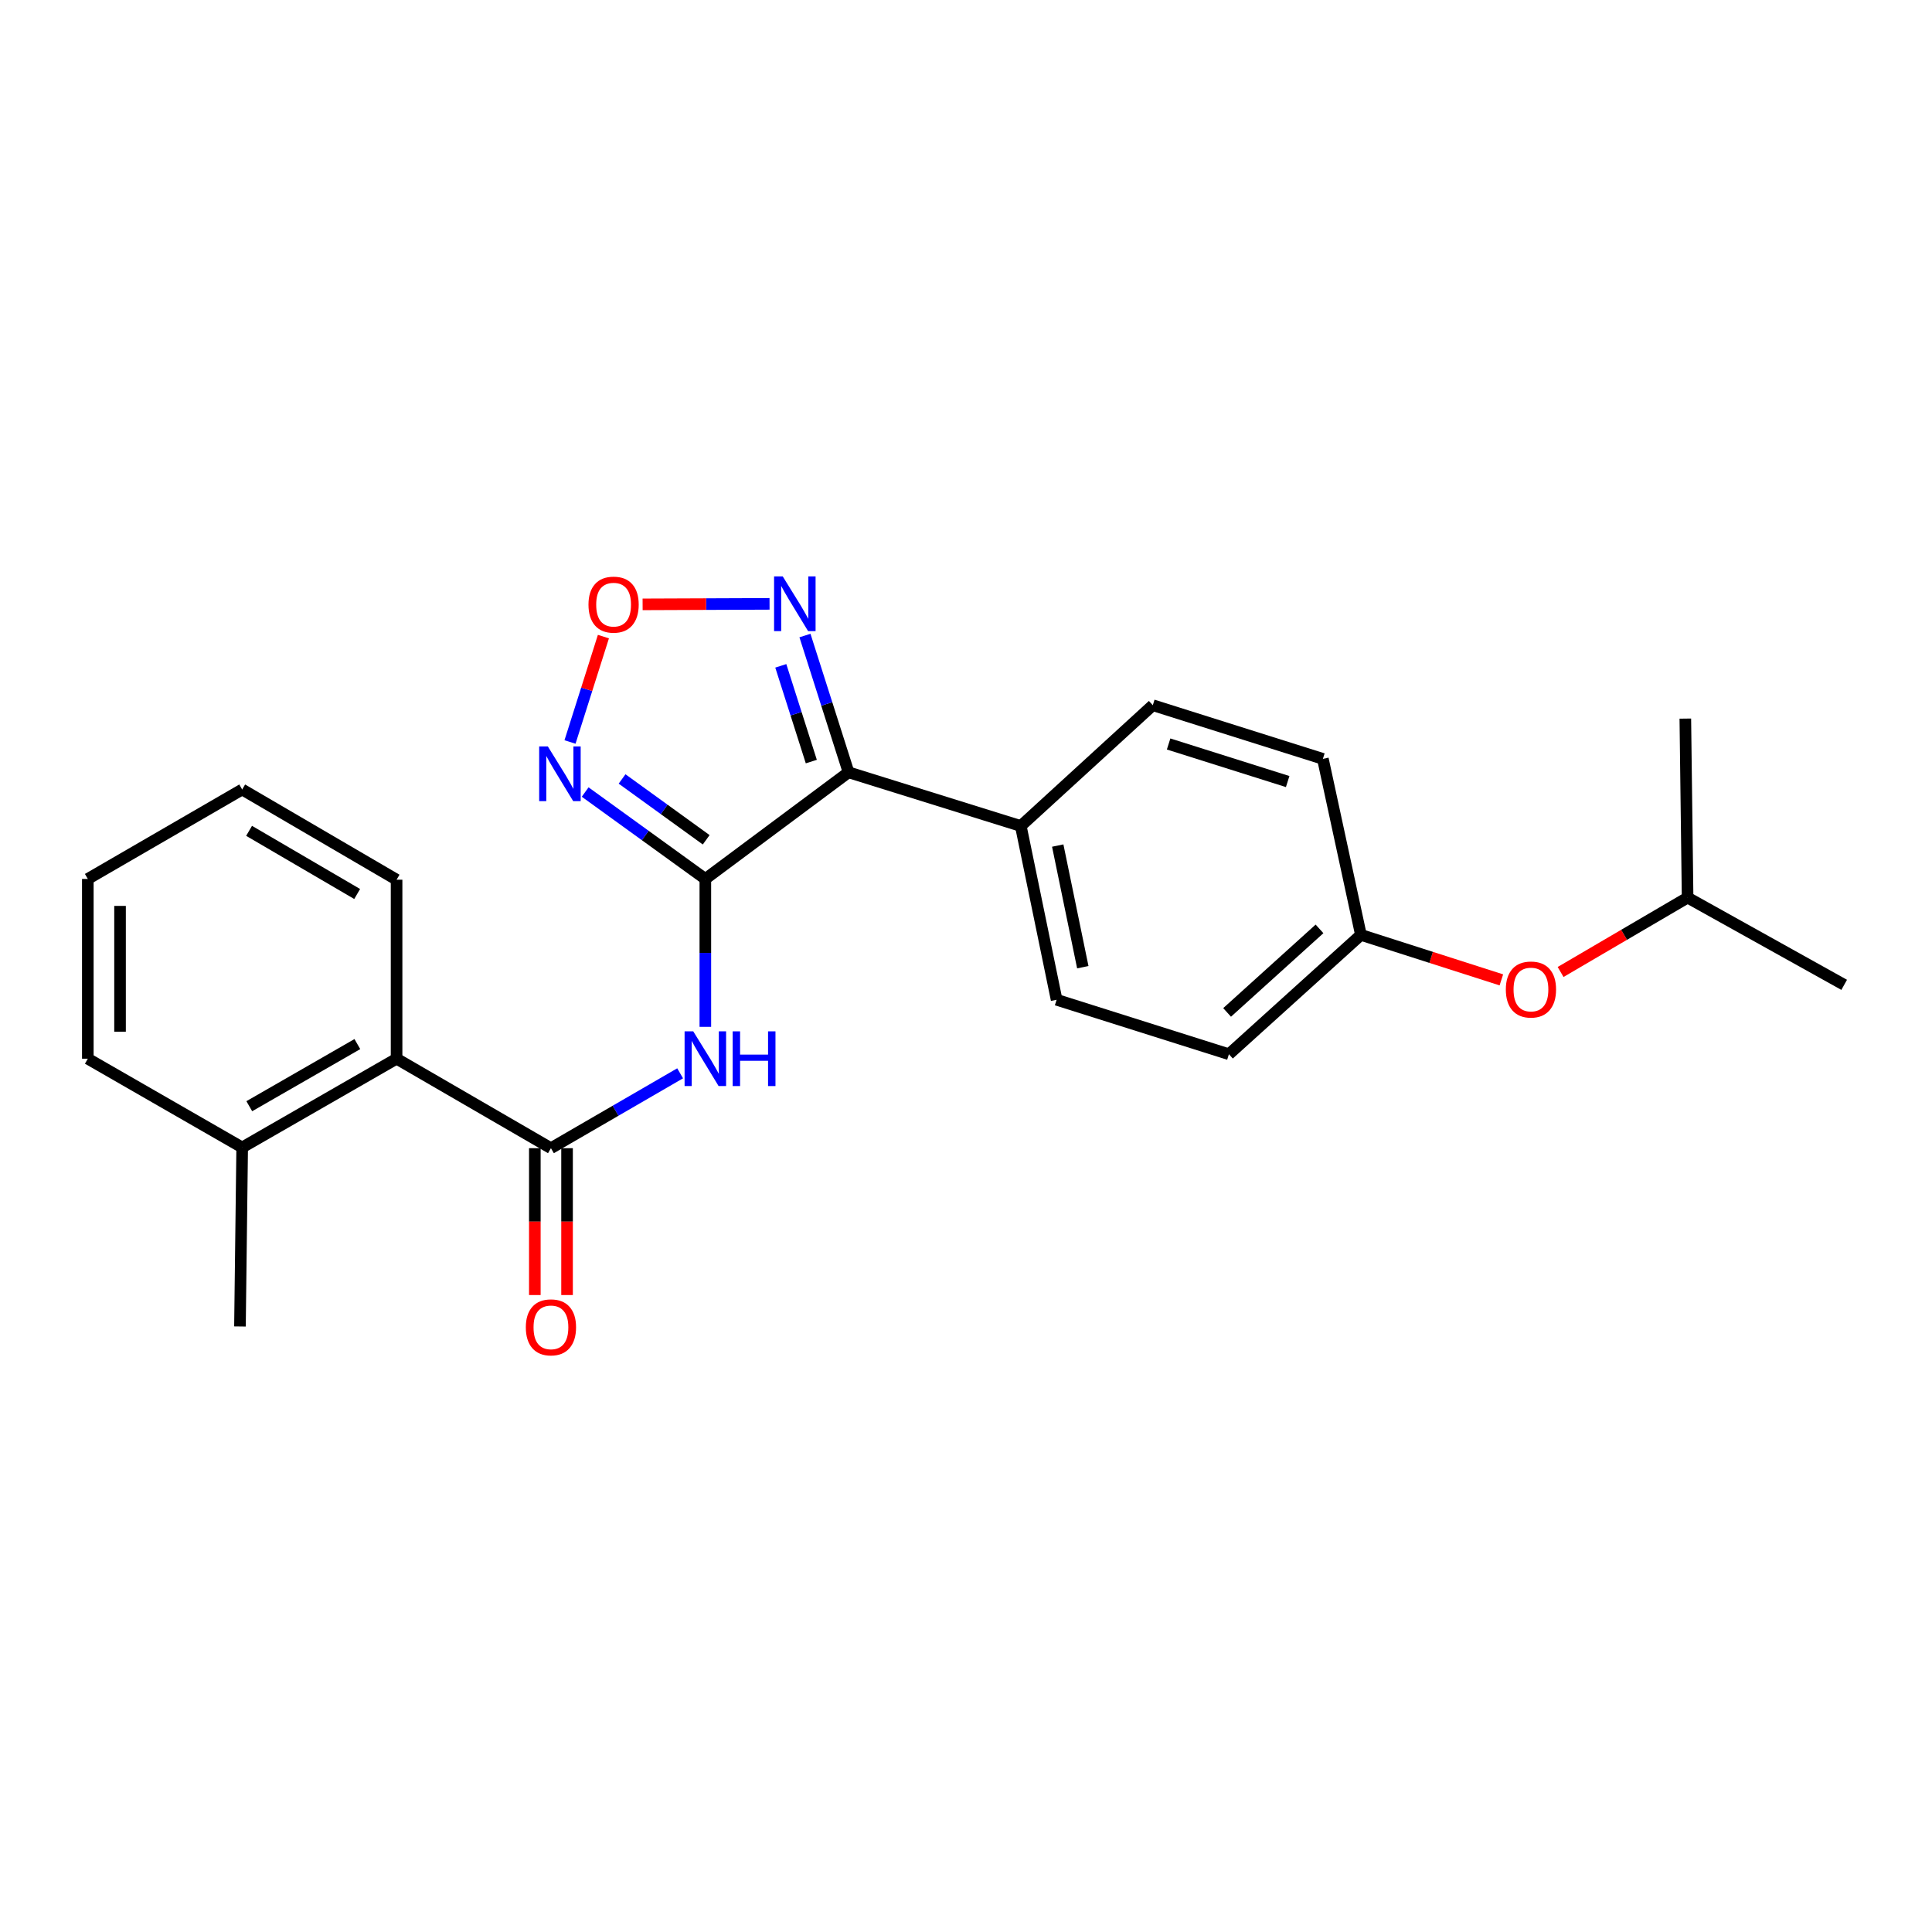 <?xml version='1.0' encoding='iso-8859-1'?>
<svg version='1.1' baseProfile='full'
              xmlns='http://www.w3.org/2000/svg'
                      xmlns:rdkit='http://www.rdkit.org/xml'
                      xmlns:xlink='http://www.w3.org/1999/xlink'
                  xml:space='preserve'
width='1000px' height='1000px' viewBox='0 0 1000 1000'>
<!-- END OF HEADER -->
<rect style='opacity:1.0;fill:#FFFFFF;stroke:none' width='1000' height='1000' x='0' y='0'> </rect>
<path class='bond-0' d='M 365.083,454.937 L 439.208,399.742' style='fill:none;fill-rule:evenodd;stroke:#000000;stroke-width:6px;stroke-linecap:butt;stroke-linejoin:miter;stroke-opacity:1' />
<path class='bond-1' d='M 365.083,454.937 L 365.083,493.217' style='fill:none;fill-rule:evenodd;stroke:#000000;stroke-width:6px;stroke-linecap:butt;stroke-linejoin:miter;stroke-opacity:1' />
<path class='bond-1' d='M 365.083,493.217 L 365.083,531.497' style='fill:none;fill-rule:evenodd;stroke:#0000FF;stroke-width:6px;stroke-linecap:butt;stroke-linejoin:miter;stroke-opacity:1' />
<path class='bond-2' d='M 365.083,454.937 L 333.981,432.447' style='fill:none;fill-rule:evenodd;stroke:#000000;stroke-width:6px;stroke-linecap:butt;stroke-linejoin:miter;stroke-opacity:1' />
<path class='bond-2' d='M 333.981,432.447 L 302.88,409.956' style='fill:none;fill-rule:evenodd;stroke:#0000FF;stroke-width:6px;stroke-linecap:butt;stroke-linejoin:miter;stroke-opacity:1' />
<path class='bond-2' d='M 365.525,434.675 L 343.754,418.932' style='fill:none;fill-rule:evenodd;stroke:#000000;stroke-width:6px;stroke-linecap:butt;stroke-linejoin:miter;stroke-opacity:1' />
<path class='bond-2' d='M 343.754,418.932 L 321.983,403.188' style='fill:none;fill-rule:evenodd;stroke:#0000FF;stroke-width:6px;stroke-linecap:butt;stroke-linejoin:miter;stroke-opacity:1' />
<path class='bond-4' d='M 439.208,399.742 L 427.926,364.348' style='fill:none;fill-rule:evenodd;stroke:#000000;stroke-width:6px;stroke-linecap:butt;stroke-linejoin:miter;stroke-opacity:1' />
<path class='bond-4' d='M 427.926,364.348 L 416.645,328.954' style='fill:none;fill-rule:evenodd;stroke:#0000FF;stroke-width:6px;stroke-linecap:butt;stroke-linejoin:miter;stroke-opacity:1' />
<path class='bond-4' d='M 419.933,394.189 L 412.036,369.413' style='fill:none;fill-rule:evenodd;stroke:#000000;stroke-width:6px;stroke-linecap:butt;stroke-linejoin:miter;stroke-opacity:1' />
<path class='bond-4' d='M 412.036,369.413 L 404.139,344.637' style='fill:none;fill-rule:evenodd;stroke:#0000FF;stroke-width:6px;stroke-linecap:butt;stroke-linejoin:miter;stroke-opacity:1' />
<path class='bond-7' d='M 439.208,399.742 L 528.362,427.539' style='fill:none;fill-rule:evenodd;stroke:#000000;stroke-width:6px;stroke-linecap:butt;stroke-linejoin:miter;stroke-opacity:1' />
<path class='bond-3' d='M 352.034,555.546 L 318.6,574.924' style='fill:none;fill-rule:evenodd;stroke:#0000FF;stroke-width:6px;stroke-linecap:butt;stroke-linejoin:miter;stroke-opacity:1' />
<path class='bond-3' d='M 318.6,574.924 L 285.166,594.302' style='fill:none;fill-rule:evenodd;stroke:#000000;stroke-width:6px;stroke-linecap:butt;stroke-linejoin:miter;stroke-opacity:1' />
<path class='bond-5' d='M 295.035,384.052 L 303.68,356.777' style='fill:none;fill-rule:evenodd;stroke:#0000FF;stroke-width:6px;stroke-linecap:butt;stroke-linejoin:miter;stroke-opacity:1' />
<path class='bond-5' d='M 303.68,356.777 L 312.326,329.503' style='fill:none;fill-rule:evenodd;stroke:#FF0000;stroke-width:6px;stroke-linecap:butt;stroke-linejoin:miter;stroke-opacity:1' />
<path class='bond-6' d='M 285.166,594.302 L 205.269,547.983' style='fill:none;fill-rule:evenodd;stroke:#000000;stroke-width:6px;stroke-linecap:butt;stroke-linejoin:miter;stroke-opacity:1' />
<path class='bond-8' d='M 276.827,594.302 L 276.827,632.307' style='fill:none;fill-rule:evenodd;stroke:#000000;stroke-width:6px;stroke-linecap:butt;stroke-linejoin:miter;stroke-opacity:1' />
<path class='bond-8' d='M 276.827,632.307 L 276.827,670.313' style='fill:none;fill-rule:evenodd;stroke:#FF0000;stroke-width:6px;stroke-linecap:butt;stroke-linejoin:miter;stroke-opacity:1' />
<path class='bond-8' d='M 293.506,594.302 L 293.506,632.307' style='fill:none;fill-rule:evenodd;stroke:#000000;stroke-width:6px;stroke-linecap:butt;stroke-linejoin:miter;stroke-opacity:1' />
<path class='bond-8' d='M 293.506,632.307 L 293.506,670.313' style='fill:none;fill-rule:evenodd;stroke:#FF0000;stroke-width:6px;stroke-linecap:butt;stroke-linejoin:miter;stroke-opacity:1' />
<path class='bond-24' d='M 398.317,312.557 L 365.465,312.687' style='fill:none;fill-rule:evenodd;stroke:#0000FF;stroke-width:6px;stroke-linecap:butt;stroke-linejoin:miter;stroke-opacity:1' />
<path class='bond-24' d='M 365.465,312.687 L 332.614,312.817' style='fill:none;fill-rule:evenodd;stroke:#FF0000;stroke-width:6px;stroke-linecap:butt;stroke-linejoin:miter;stroke-opacity:1' />
<path class='bond-9' d='M 205.269,547.983 L 125.352,593.922' style='fill:none;fill-rule:evenodd;stroke:#000000;stroke-width:6px;stroke-linecap:butt;stroke-linejoin:miter;stroke-opacity:1' />
<path class='bond-9' d='M 184.969,540.414 L 129.028,572.572' style='fill:none;fill-rule:evenodd;stroke:#000000;stroke-width:6px;stroke-linecap:butt;stroke-linejoin:miter;stroke-opacity:1' />
<path class='bond-16' d='M 205.269,547.983 L 205.269,455.335' style='fill:none;fill-rule:evenodd;stroke:#000000;stroke-width:6px;stroke-linecap:butt;stroke-linejoin:miter;stroke-opacity:1' />
<path class='bond-10' d='M 528.362,427.539 L 546.903,517.48' style='fill:none;fill-rule:evenodd;stroke:#000000;stroke-width:6px;stroke-linecap:butt;stroke-linejoin:miter;stroke-opacity:1' />
<path class='bond-10' d='M 547.478,437.663 L 560.456,500.622' style='fill:none;fill-rule:evenodd;stroke:#000000;stroke-width:6px;stroke-linecap:butt;stroke-linejoin:miter;stroke-opacity:1' />
<path class='bond-11' d='M 528.362,427.539 L 596.687,365.014' style='fill:none;fill-rule:evenodd;stroke:#000000;stroke-width:6px;stroke-linecap:butt;stroke-linejoin:miter;stroke-opacity:1' />
<path class='bond-18' d='M 125.352,593.922 L 124.203,686.579' style='fill:none;fill-rule:evenodd;stroke:#000000;stroke-width:6px;stroke-linecap:butt;stroke-linejoin:miter;stroke-opacity:1' />
<path class='bond-19' d='M 125.352,593.922 L 45.455,547.983' style='fill:none;fill-rule:evenodd;stroke:#000000;stroke-width:6px;stroke-linecap:butt;stroke-linejoin:miter;stroke-opacity:1' />
<path class='bond-14' d='M 546.903,517.48 L 636.085,545.666' style='fill:none;fill-rule:evenodd;stroke:#000000;stroke-width:6px;stroke-linecap:butt;stroke-linejoin:miter;stroke-opacity:1' />
<path class='bond-15' d='M 596.687,365.014 L 684.72,392.792' style='fill:none;fill-rule:evenodd;stroke:#000000;stroke-width:6px;stroke-linecap:butt;stroke-linejoin:miter;stroke-opacity:1' />
<path class='bond-15' d='M 604.873,385.086 L 666.496,404.531' style='fill:none;fill-rule:evenodd;stroke:#000000;stroke-width:6px;stroke-linecap:butt;stroke-linejoin:miter;stroke-opacity:1' />
<path class='bond-12' d='M 777.105,507.183 L 740.757,495.537' style='fill:none;fill-rule:evenodd;stroke:#FF0000;stroke-width:6px;stroke-linecap:butt;stroke-linejoin:miter;stroke-opacity:1' />
<path class='bond-12' d='M 740.757,495.537 L 704.41,483.892' style='fill:none;fill-rule:evenodd;stroke:#000000;stroke-width:6px;stroke-linecap:butt;stroke-linejoin:miter;stroke-opacity:1' />
<path class='bond-17' d='M 807.764,503.098 L 840.631,483.85' style='fill:none;fill-rule:evenodd;stroke:#FF0000;stroke-width:6px;stroke-linecap:butt;stroke-linejoin:miter;stroke-opacity:1' />
<path class='bond-17' d='M 840.631,483.85 L 873.499,464.601' style='fill:none;fill-rule:evenodd;stroke:#000000;stroke-width:6px;stroke-linecap:butt;stroke-linejoin:miter;stroke-opacity:1' />
<path class='bond-13' d='M 704.41,483.892 L 684.72,392.792' style='fill:none;fill-rule:evenodd;stroke:#000000;stroke-width:6px;stroke-linecap:butt;stroke-linejoin:miter;stroke-opacity:1' />
<path class='bond-25' d='M 704.41,483.892 L 636.085,545.666' style='fill:none;fill-rule:evenodd;stroke:#000000;stroke-width:6px;stroke-linecap:butt;stroke-linejoin:miter;stroke-opacity:1' />
<path class='bond-25' d='M 682.976,480.787 L 635.148,524.029' style='fill:none;fill-rule:evenodd;stroke:#000000;stroke-width:6px;stroke-linecap:butt;stroke-linejoin:miter;stroke-opacity:1' />
<path class='bond-22' d='M 205.269,455.335 L 125.352,408.637' style='fill:none;fill-rule:evenodd;stroke:#000000;stroke-width:6px;stroke-linecap:butt;stroke-linejoin:miter;stroke-opacity:1' />
<path class='bond-22' d='M 184.867,462.731 L 128.925,430.041' style='fill:none;fill-rule:evenodd;stroke:#000000;stroke-width:6px;stroke-linecap:butt;stroke-linejoin:miter;stroke-opacity:1' />
<path class='bond-20' d='M 873.499,464.601 L 954.545,509.753' style='fill:none;fill-rule:evenodd;stroke:#000000;stroke-width:6px;stroke-linecap:butt;stroke-linejoin:miter;stroke-opacity:1' />
<path class='bond-21' d='M 873.499,464.601 L 872.322,371.945' style='fill:none;fill-rule:evenodd;stroke:#000000;stroke-width:6px;stroke-linecap:butt;stroke-linejoin:miter;stroke-opacity:1' />
<path class='bond-26' d='M 45.455,547.983 L 45.455,454.937' style='fill:none;fill-rule:evenodd;stroke:#000000;stroke-width:6px;stroke-linecap:butt;stroke-linejoin:miter;stroke-opacity:1' />
<path class='bond-26' d='M 62.133,534.026 L 62.133,468.894' style='fill:none;fill-rule:evenodd;stroke:#000000;stroke-width:6px;stroke-linecap:butt;stroke-linejoin:miter;stroke-opacity:1' />
<path class='bond-23' d='M 125.352,408.637 L 45.455,454.937' style='fill:none;fill-rule:evenodd;stroke:#000000;stroke-width:6px;stroke-linecap:butt;stroke-linejoin:miter;stroke-opacity:1' />
<path  class='atom-2' d='M 358.823 533.823
L 368.103 548.823
Q 369.023 550.303, 370.503 552.983
Q 371.983 555.663, 372.063 555.823
L 372.063 533.823
L 375.823 533.823
L 375.823 562.143
L 371.943 562.143
L 361.983 545.743
Q 360.823 543.823, 359.583 541.623
Q 358.383 539.423, 358.023 538.743
L 358.023 562.143
L 354.343 562.143
L 354.343 533.823
L 358.823 533.823
' fill='#0000FF'/>
<path  class='atom-2' d='M 379.223 533.823
L 383.063 533.823
L 383.063 545.863
L 397.543 545.863
L 397.543 533.823
L 401.383 533.823
L 401.383 562.143
L 397.543 562.143
L 397.543 549.063
L 383.063 549.063
L 383.063 562.143
L 379.223 562.143
L 379.223 533.823
' fill='#0000FF'/>
<path  class='atom-3' d='M 283.558 386.351
L 292.838 401.351
Q 293.758 402.831, 295.238 405.511
Q 296.718 408.191, 296.798 408.351
L 296.798 386.351
L 300.558 386.351
L 300.558 414.671
L 296.678 414.671
L 286.718 398.271
Q 285.558 396.351, 284.318 394.151
Q 283.118 391.951, 282.758 391.271
L 282.758 414.671
L 279.078 414.671
L 279.078 386.351
L 283.558 386.351
' fill='#0000FF'/>
<path  class='atom-5' d='M 405.142 298.345
L 414.422 313.345
Q 415.342 314.825, 416.822 317.505
Q 418.302 320.185, 418.382 320.345
L 418.382 298.345
L 422.142 298.345
L 422.142 326.665
L 418.262 326.665
L 408.302 310.265
Q 407.142 308.345, 405.902 306.145
Q 404.702 303.945, 404.342 303.265
L 404.342 326.665
L 400.662 326.665
L 400.662 298.345
L 405.142 298.345
' fill='#0000FF'/>
<path  class='atom-6' d='M 304.596 312.956
Q 304.596 306.156, 307.956 302.356
Q 311.316 298.556, 317.596 298.556
Q 323.876 298.556, 327.236 302.356
Q 330.596 306.156, 330.596 312.956
Q 330.596 319.836, 327.196 323.756
Q 323.796 327.636, 317.596 327.636
Q 311.356 327.636, 307.956 323.756
Q 304.596 319.876, 304.596 312.956
M 317.596 324.436
Q 321.916 324.436, 324.236 321.556
Q 326.596 318.636, 326.596 312.956
Q 326.596 307.396, 324.236 304.596
Q 321.916 301.756, 317.596 301.756
Q 313.276 301.756, 310.916 304.556
Q 308.596 307.356, 308.596 312.956
Q 308.596 318.676, 310.916 321.556
Q 313.276 324.436, 317.596 324.436
' fill='#FF0000'/>
<path  class='atom-9' d='M 272.166 687.029
Q 272.166 680.229, 275.526 676.429
Q 278.886 672.629, 285.166 672.629
Q 291.446 672.629, 294.806 676.429
Q 298.166 680.229, 298.166 687.029
Q 298.166 693.909, 294.766 697.829
Q 291.366 701.709, 285.166 701.709
Q 278.926 701.709, 275.526 697.829
Q 272.166 693.949, 272.166 687.029
M 285.166 698.509
Q 289.486 698.509, 291.806 695.629
Q 294.166 692.709, 294.166 687.029
Q 294.166 681.469, 291.806 678.669
Q 289.486 675.829, 285.166 675.829
Q 280.846 675.829, 278.486 678.629
Q 276.166 681.429, 276.166 687.029
Q 276.166 692.749, 278.486 695.629
Q 280.846 698.509, 285.166 698.509
' fill='#FF0000'/>
<path  class='atom-13' d='M 779.415 512.168
Q 779.415 505.368, 782.775 501.568
Q 786.135 497.768, 792.415 497.768
Q 798.695 497.768, 802.055 501.568
Q 805.415 505.368, 805.415 512.168
Q 805.415 519.048, 802.015 522.968
Q 798.615 526.848, 792.415 526.848
Q 786.175 526.848, 782.775 522.968
Q 779.415 519.088, 779.415 512.168
M 792.415 523.648
Q 796.735 523.648, 799.055 520.768
Q 801.415 517.848, 801.415 512.168
Q 801.415 506.608, 799.055 503.808
Q 796.735 500.968, 792.415 500.968
Q 788.095 500.968, 785.735 503.768
Q 783.415 506.568, 783.415 512.168
Q 783.415 517.888, 785.735 520.768
Q 788.095 523.648, 792.415 523.648
' fill='#FF0000'/>
</svg>
